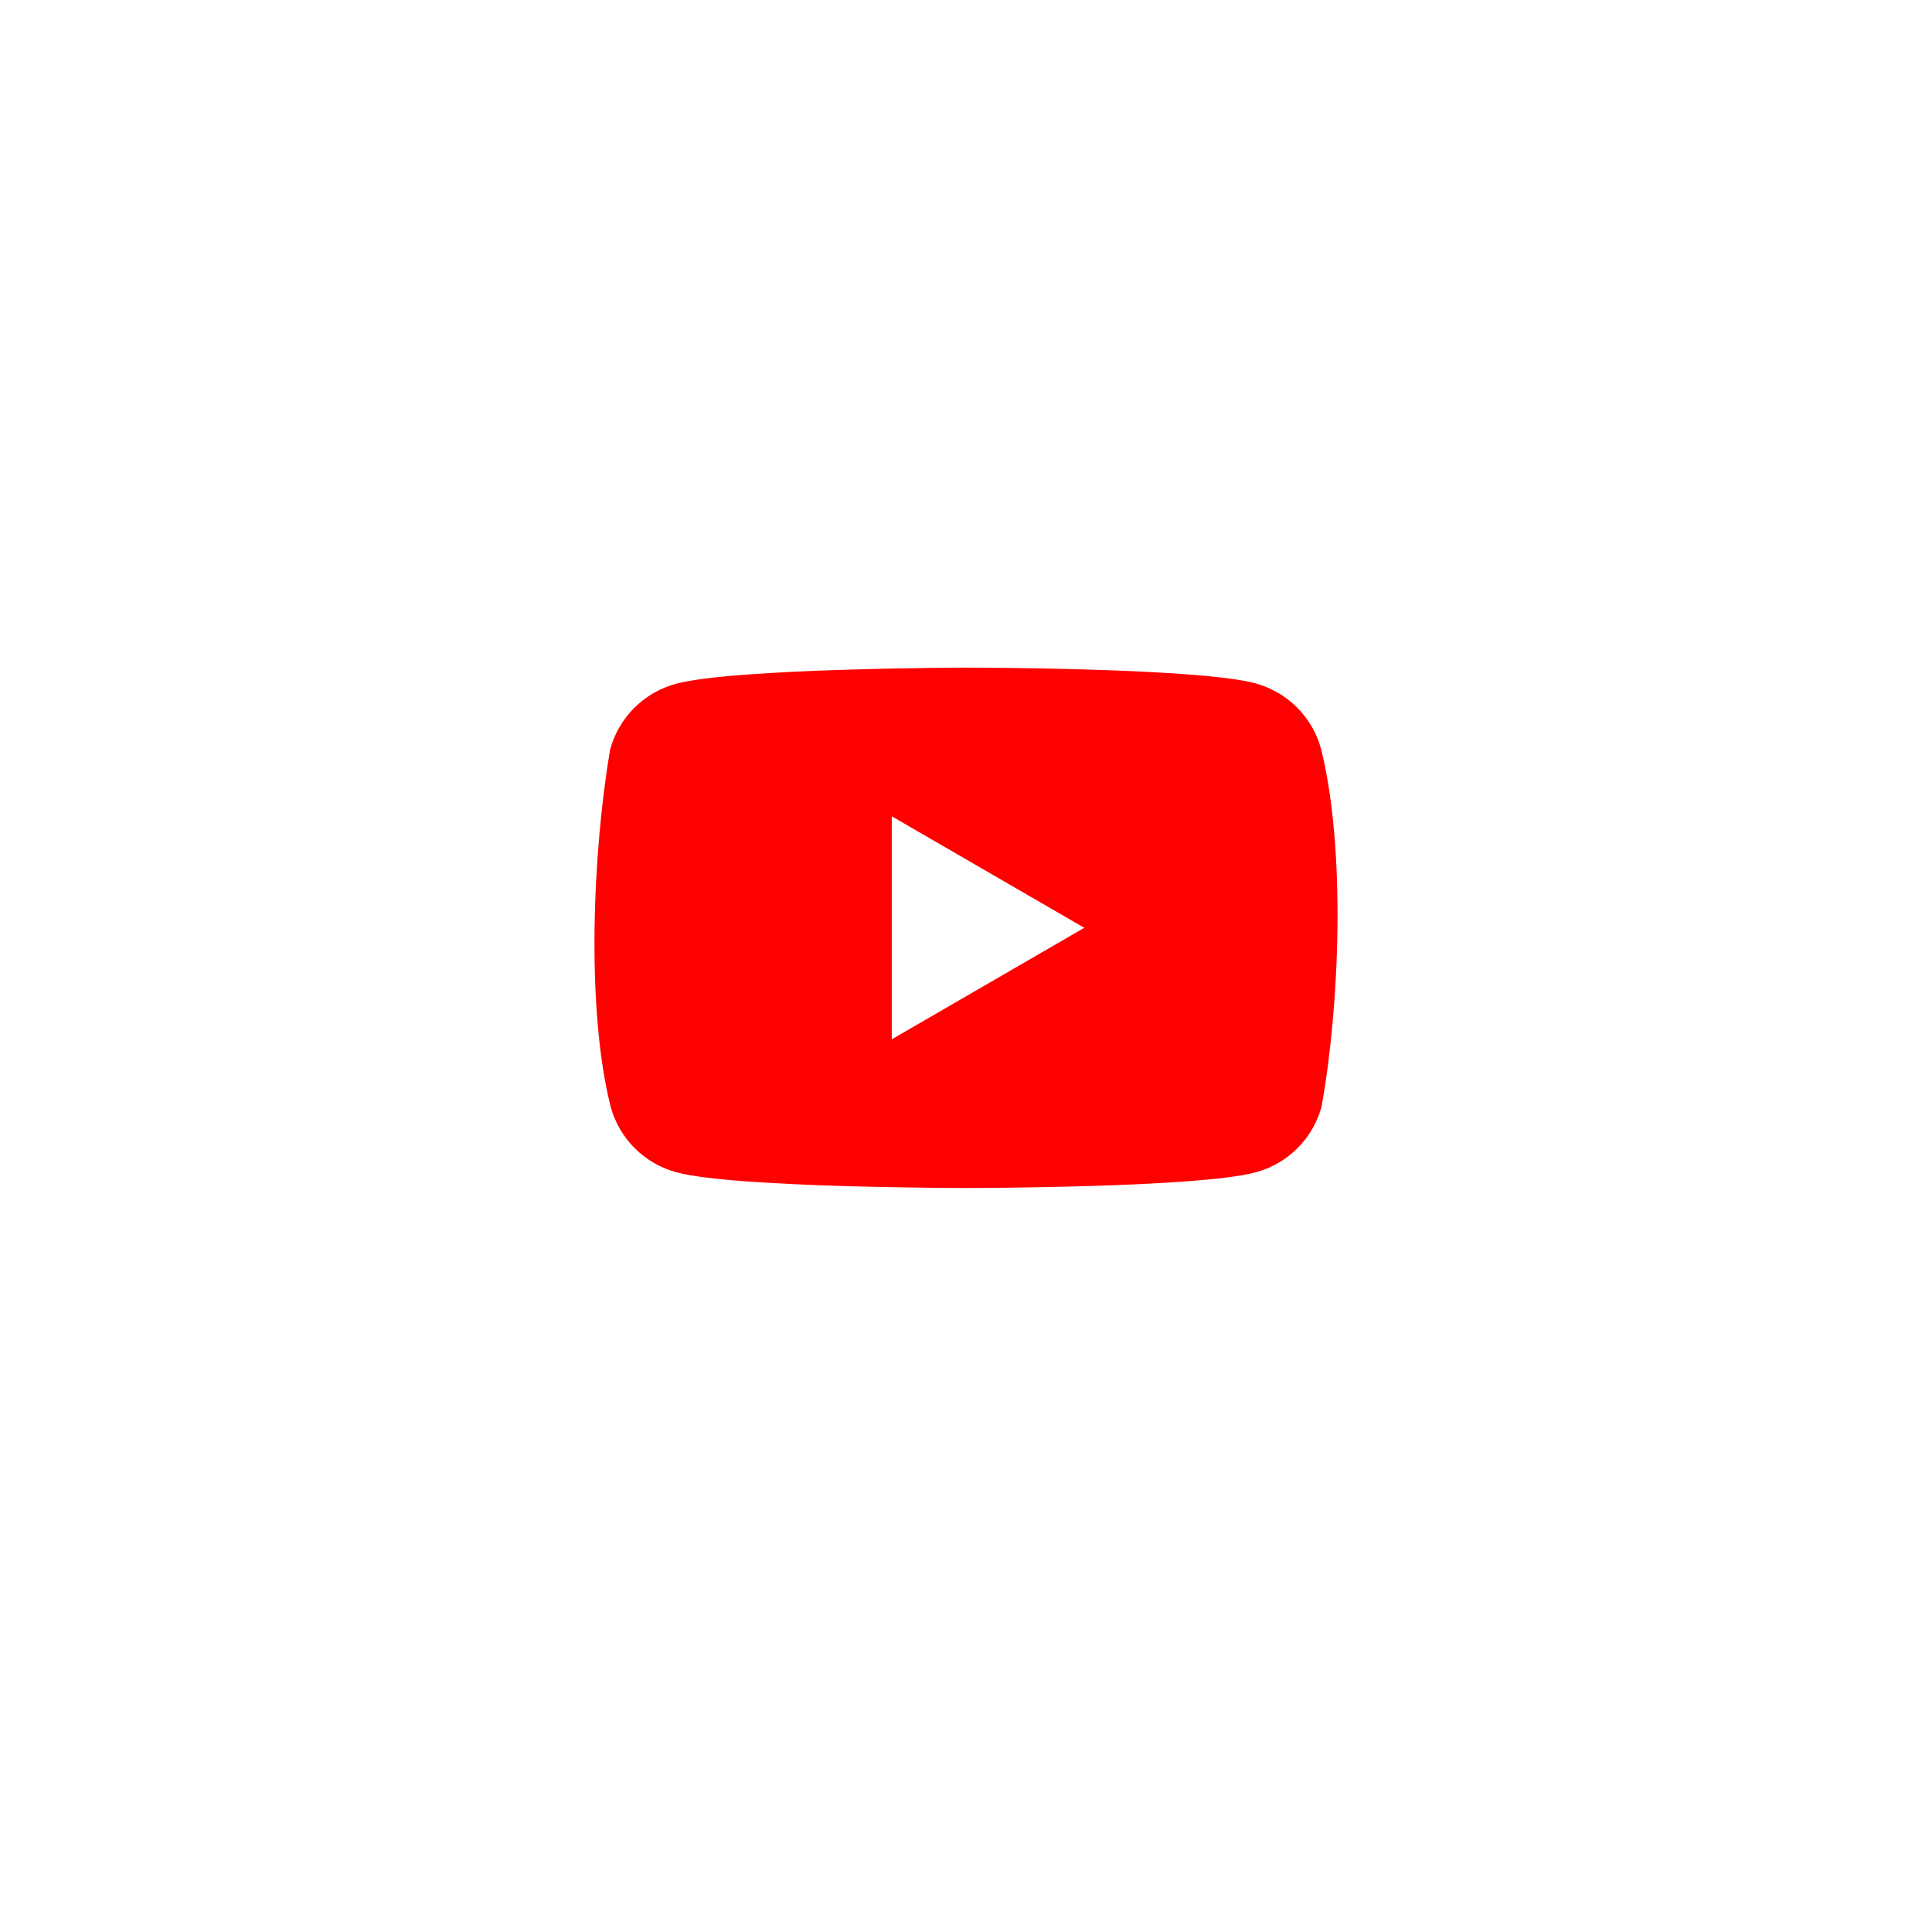 <svg width="52" height="52" viewBox="0 0 52 52" fill="none" xmlns="http://www.w3.org/2000/svg">
<g filter="url(#filter0_d_3352_2075)">
<circle cx="26" cy="25" r="15" fill="white"/>
</g>
<g clip-path="url(#clip0_3352_2075)">
<path d="M35.558 20.162C35.444 19.738 35.22 19.352 34.909 19.041C34.599 18.731 34.212 18.507 33.788 18.392C32.236 17.969 25.99 17.969 25.99 17.969C25.99 17.969 19.743 17.982 18.191 18.405C17.767 18.52 17.381 18.743 17.07 19.054C16.76 19.364 16.536 19.751 16.421 20.175C15.952 22.933 15.77 27.135 16.434 29.782C16.549 30.206 16.773 30.593 17.083 30.903C17.394 31.214 17.78 31.437 18.204 31.552C19.756 31.975 26.003 31.975 26.003 31.975C26.003 31.975 32.249 31.975 33.801 31.552C34.225 31.437 34.611 31.214 34.922 30.903C35.233 30.593 35.456 30.206 35.571 29.782C36.066 27.02 36.219 22.821 35.558 20.162Z" fill="#FF0000"/>
<path d="M24.002 27.974L29.183 24.972L24.002 21.971V27.974Z" fill="white"/>
</g>
<defs>
<filter id="filter0_d_3352_2075" x="0" y="0" width="52" height="52" filterUnits="userSpaceOnUse" color-interpolation-filters="sRGB">
<feFlood flood-opacity="0" result="BackgroundImageFix"/>
<feColorMatrix in="SourceAlpha" type="matrix" values="0 0 0 0 0 0 0 0 0 0 0 0 0 0 0 0 0 0 127 0" result="hardAlpha"/>
<feMorphology radius="1" operator="dilate" in="SourceAlpha" result="effect1_dropShadow_3352_2075"/>
<feOffset dy="1"/>
<feGaussianBlur stdDeviation="5"/>
<feComposite in2="hardAlpha" operator="out"/>
<feColorMatrix type="matrix" values="0 0 0 0 0 0 0 0 0 0 0 0 0 0 0 0 0 0 0.12 0"/>
<feBlend mode="normal" in2="BackgroundImageFix" result="effect1_dropShadow_3352_2075"/>
<feBlend mode="normal" in="SourceGraphic" in2="effect1_dropShadow_3352_2075" result="shape"/>
</filter>
<clipPath id="clip0_3352_2075">
<rect width="20" height="14.062" fill="white" transform="translate(16 17.969)"/>
</clipPath>
</defs>
</svg>
